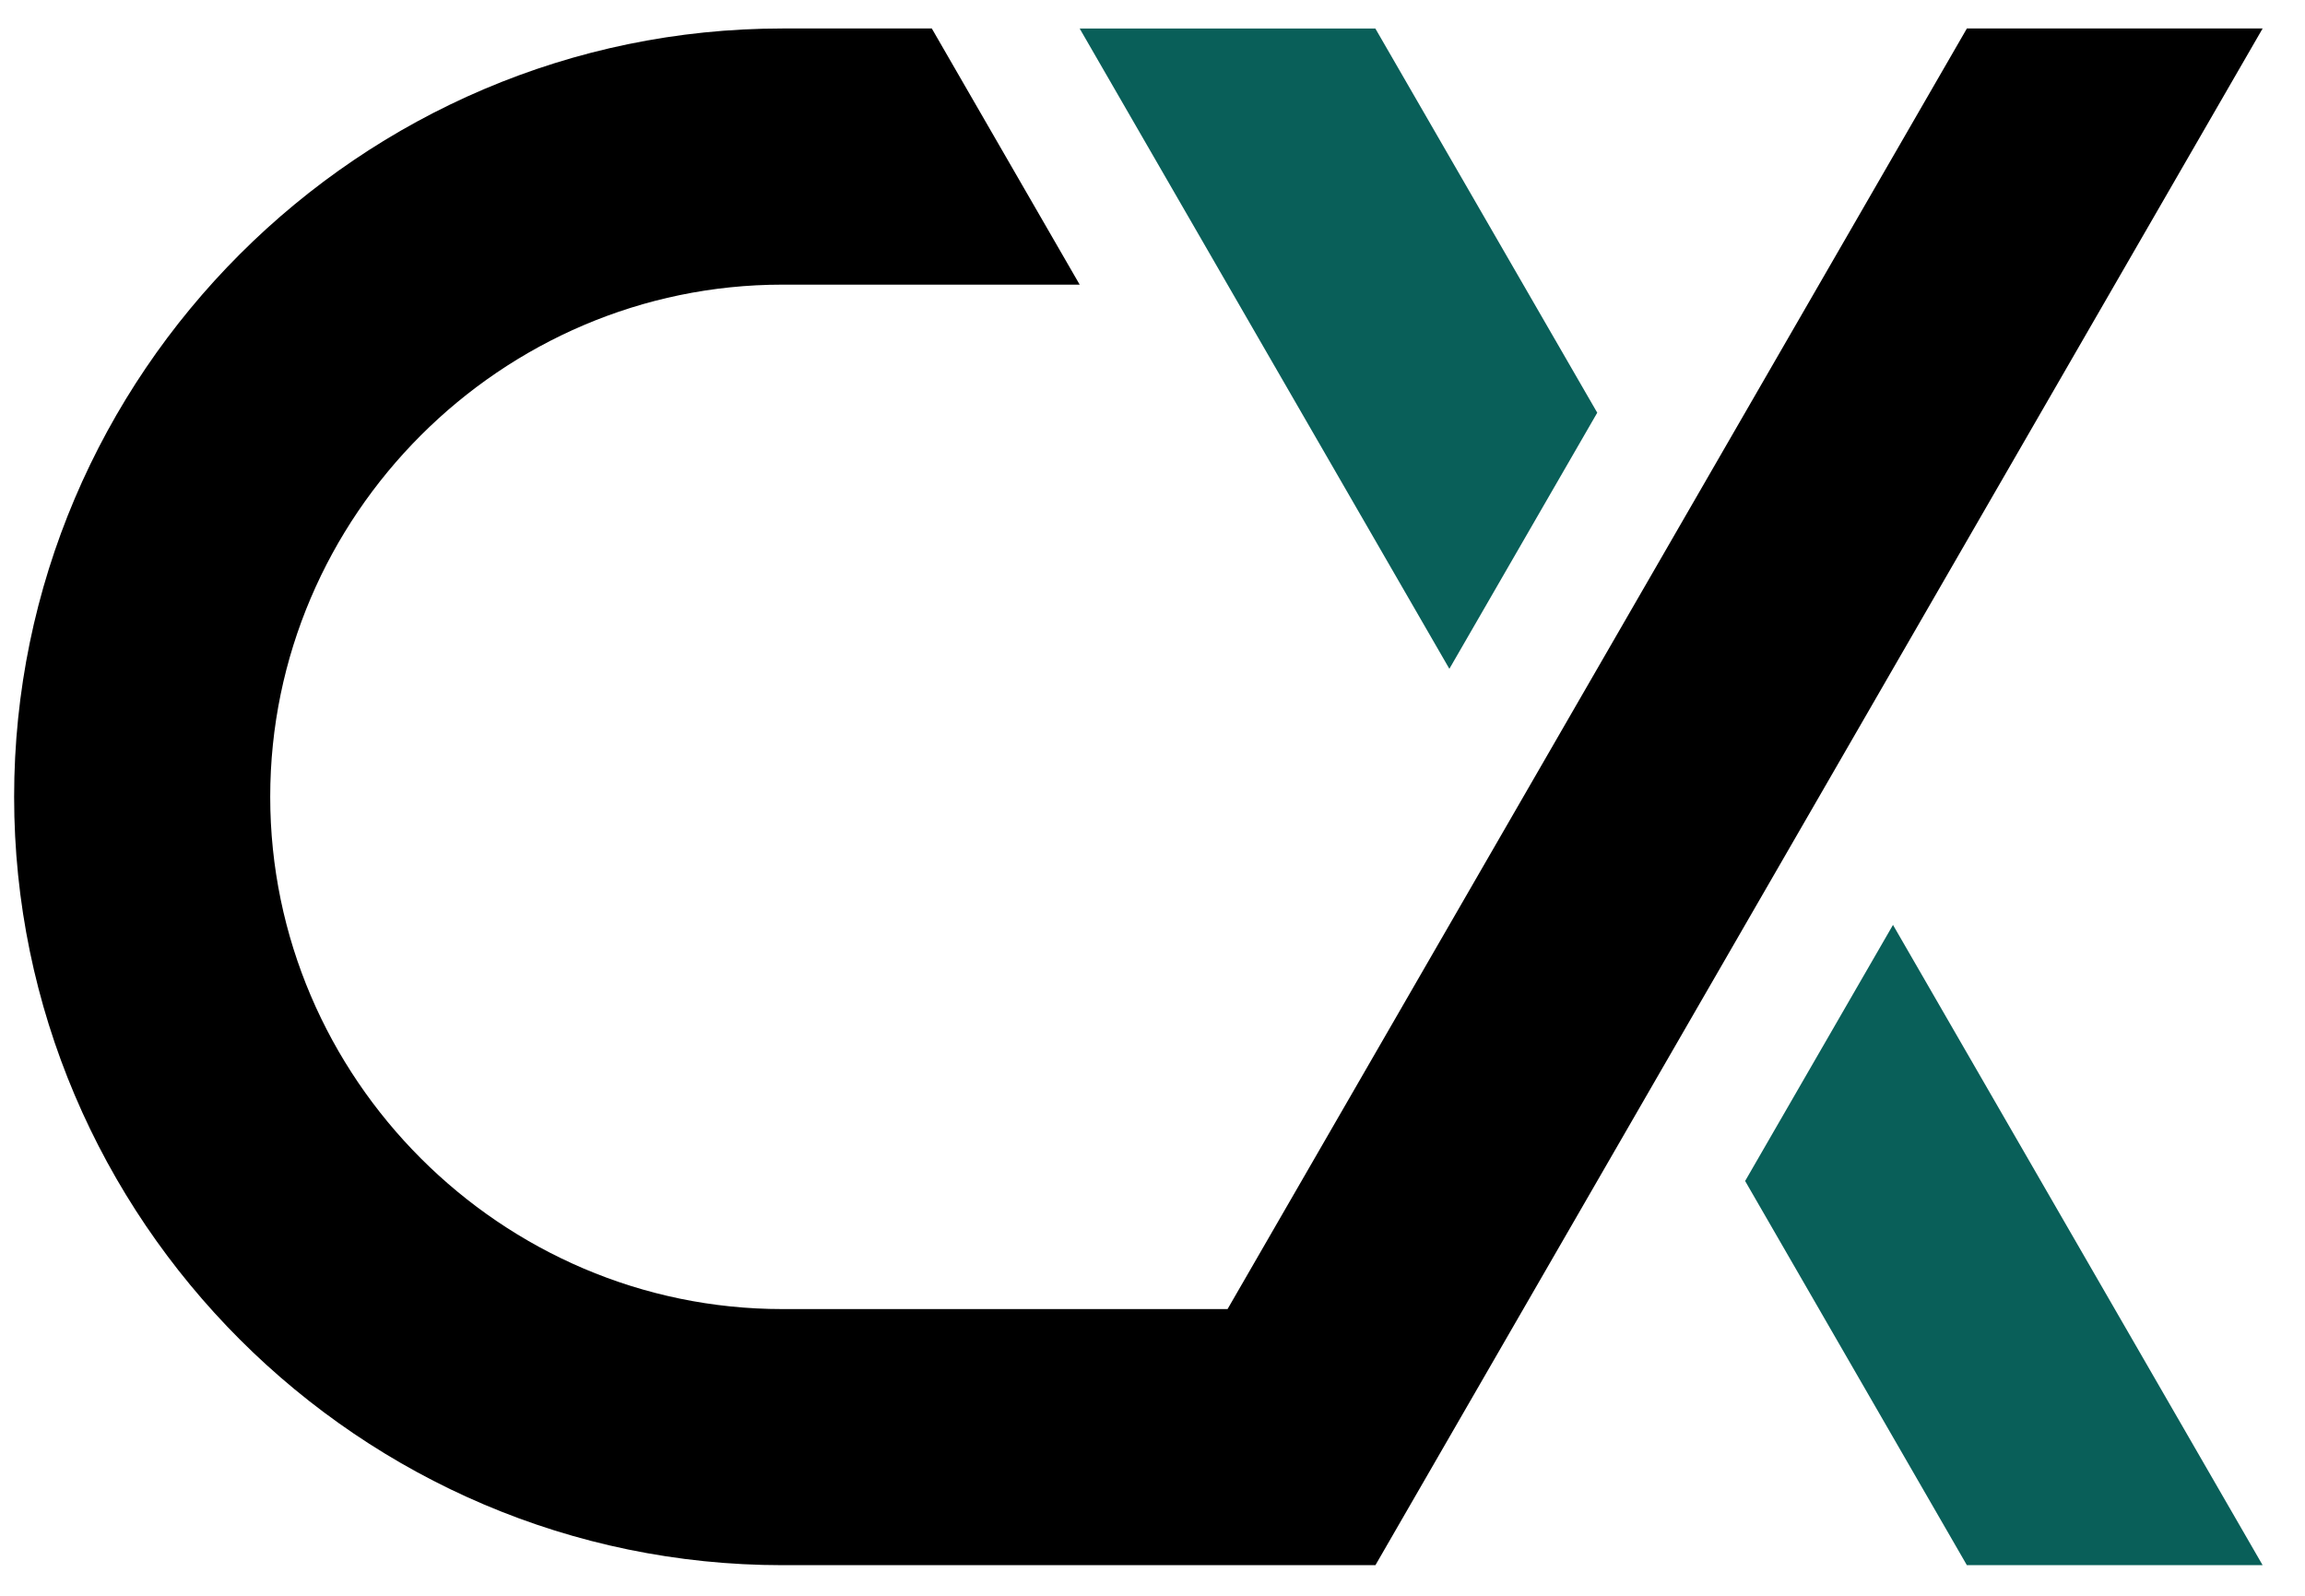 <svg width="39" height="27" viewBox="0 0 39 27" fill="none" xmlns="http://www.w3.org/2000/svg">
    <path fill-rule="evenodd" clip-rule="evenodd"
        d="M32.029 15.649L38.283 26.482H33.279L29.527 19.982L32.029 15.649Z" fill="#095F59" />
    <path fill-rule="evenodd" clip-rule="evenodd"
        d="M4.572 13.482C4.572 18.24 8.481 22.149 13.238 22.149H20.77L33.279 0.482H38.283L23.272 26.482H13.238C6.089 26.482 0.239 20.632 0.239 13.482C0.239 6.333 6.089 0.482 13.238 0.482H15.766L18.268 4.816H13.238C8.481 4.816 4.572 8.725 4.572 13.482Z"
        fill="black" />
    <path fill-rule="evenodd" clip-rule="evenodd"
        d="M23.271 0.483L27.025 6.983L24.523 11.316L20.77 4.816L18.268 0.483H23.271Z"
        fill="#095F59" />
</svg>
    